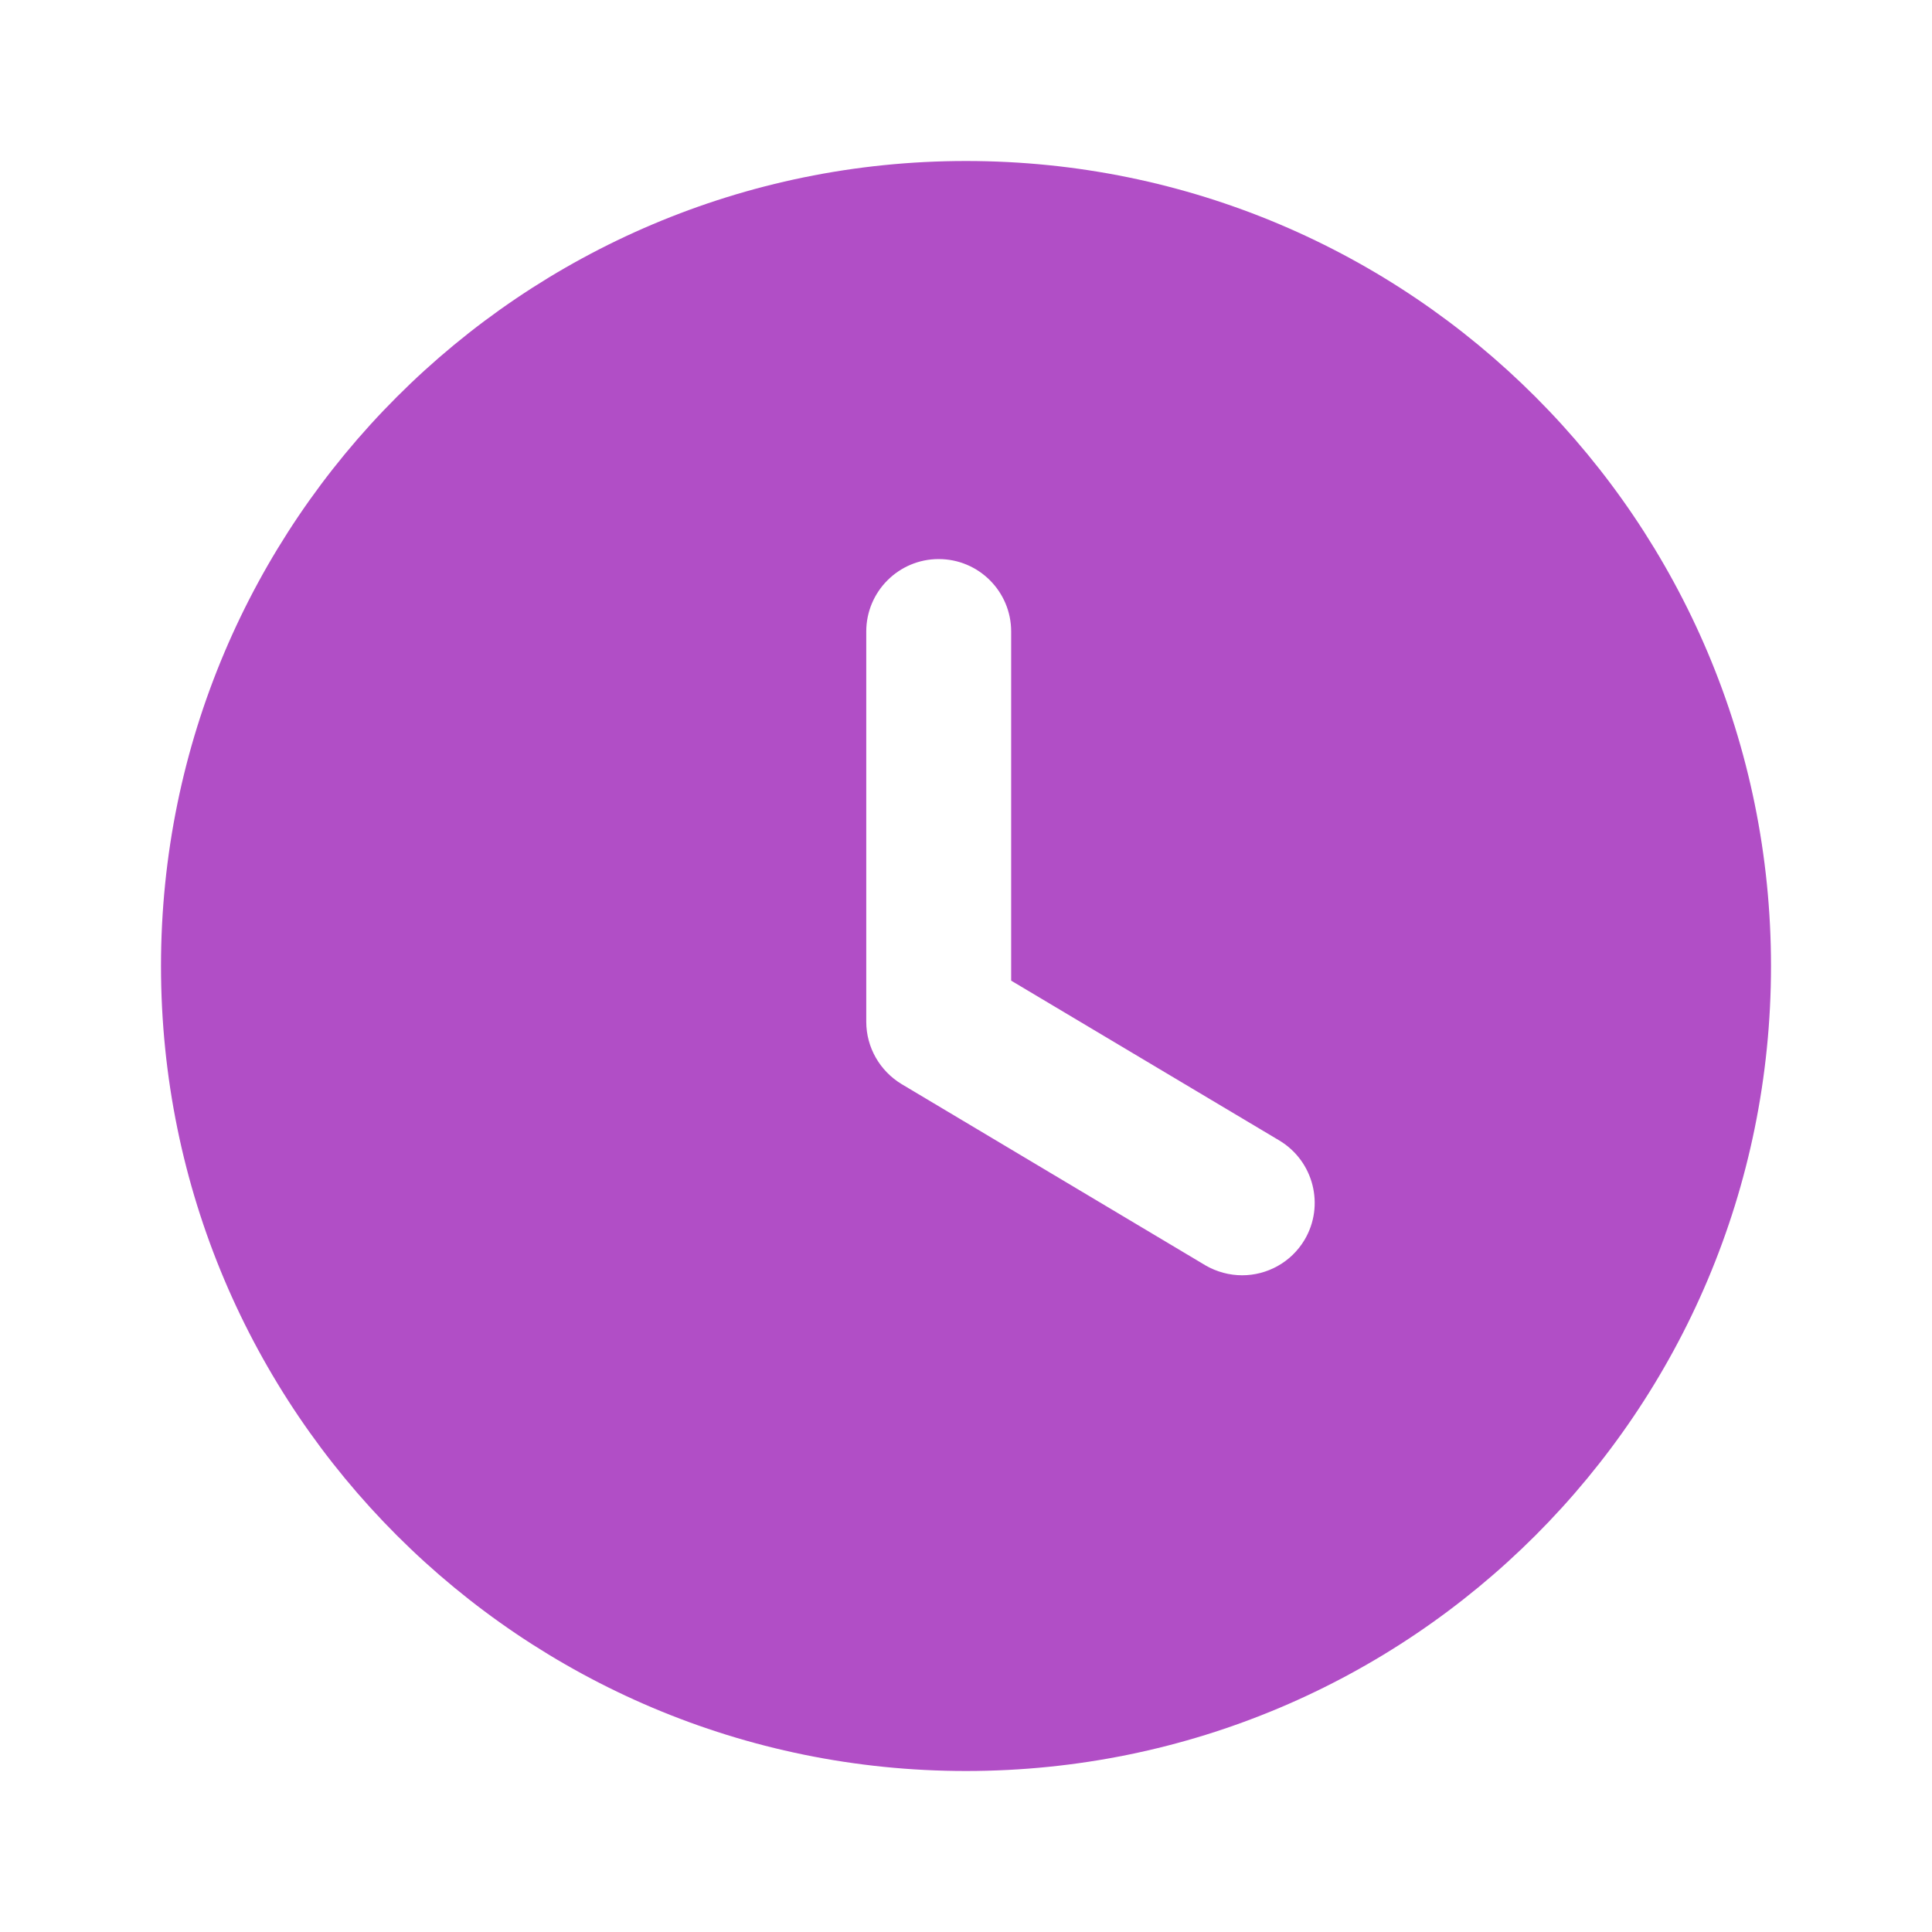 <svg width="24" height="24" viewBox="0 0 24 24" fill="none" xmlns="http://www.w3.org/2000/svg">
<path fill-rule="evenodd" clip-rule="evenodd" d="M12 22C6.48 22 2 17.53 2 12C2 6.48 6.48 2 12 2C17.53 2 22 6.48 22 12C22 17.53 17.53 22 12 22ZM10.761 7.845C10.761 7.348 11.164 6.945 11.661 6.945C12.159 6.945 12.561 7.349 12.561 7.845V12.182L15.893 14.168C16.319 14.424 16.459 14.976 16.205 15.403C16.036 15.685 15.737 15.842 15.431 15.842C15.274 15.842 15.116 15.801 14.971 15.717L14.97 15.716L11.2 13.467C10.93 13.304 10.761 13.011 10.761 12.693V7.845Z" fill="#B14EC6"/>
</svg>
